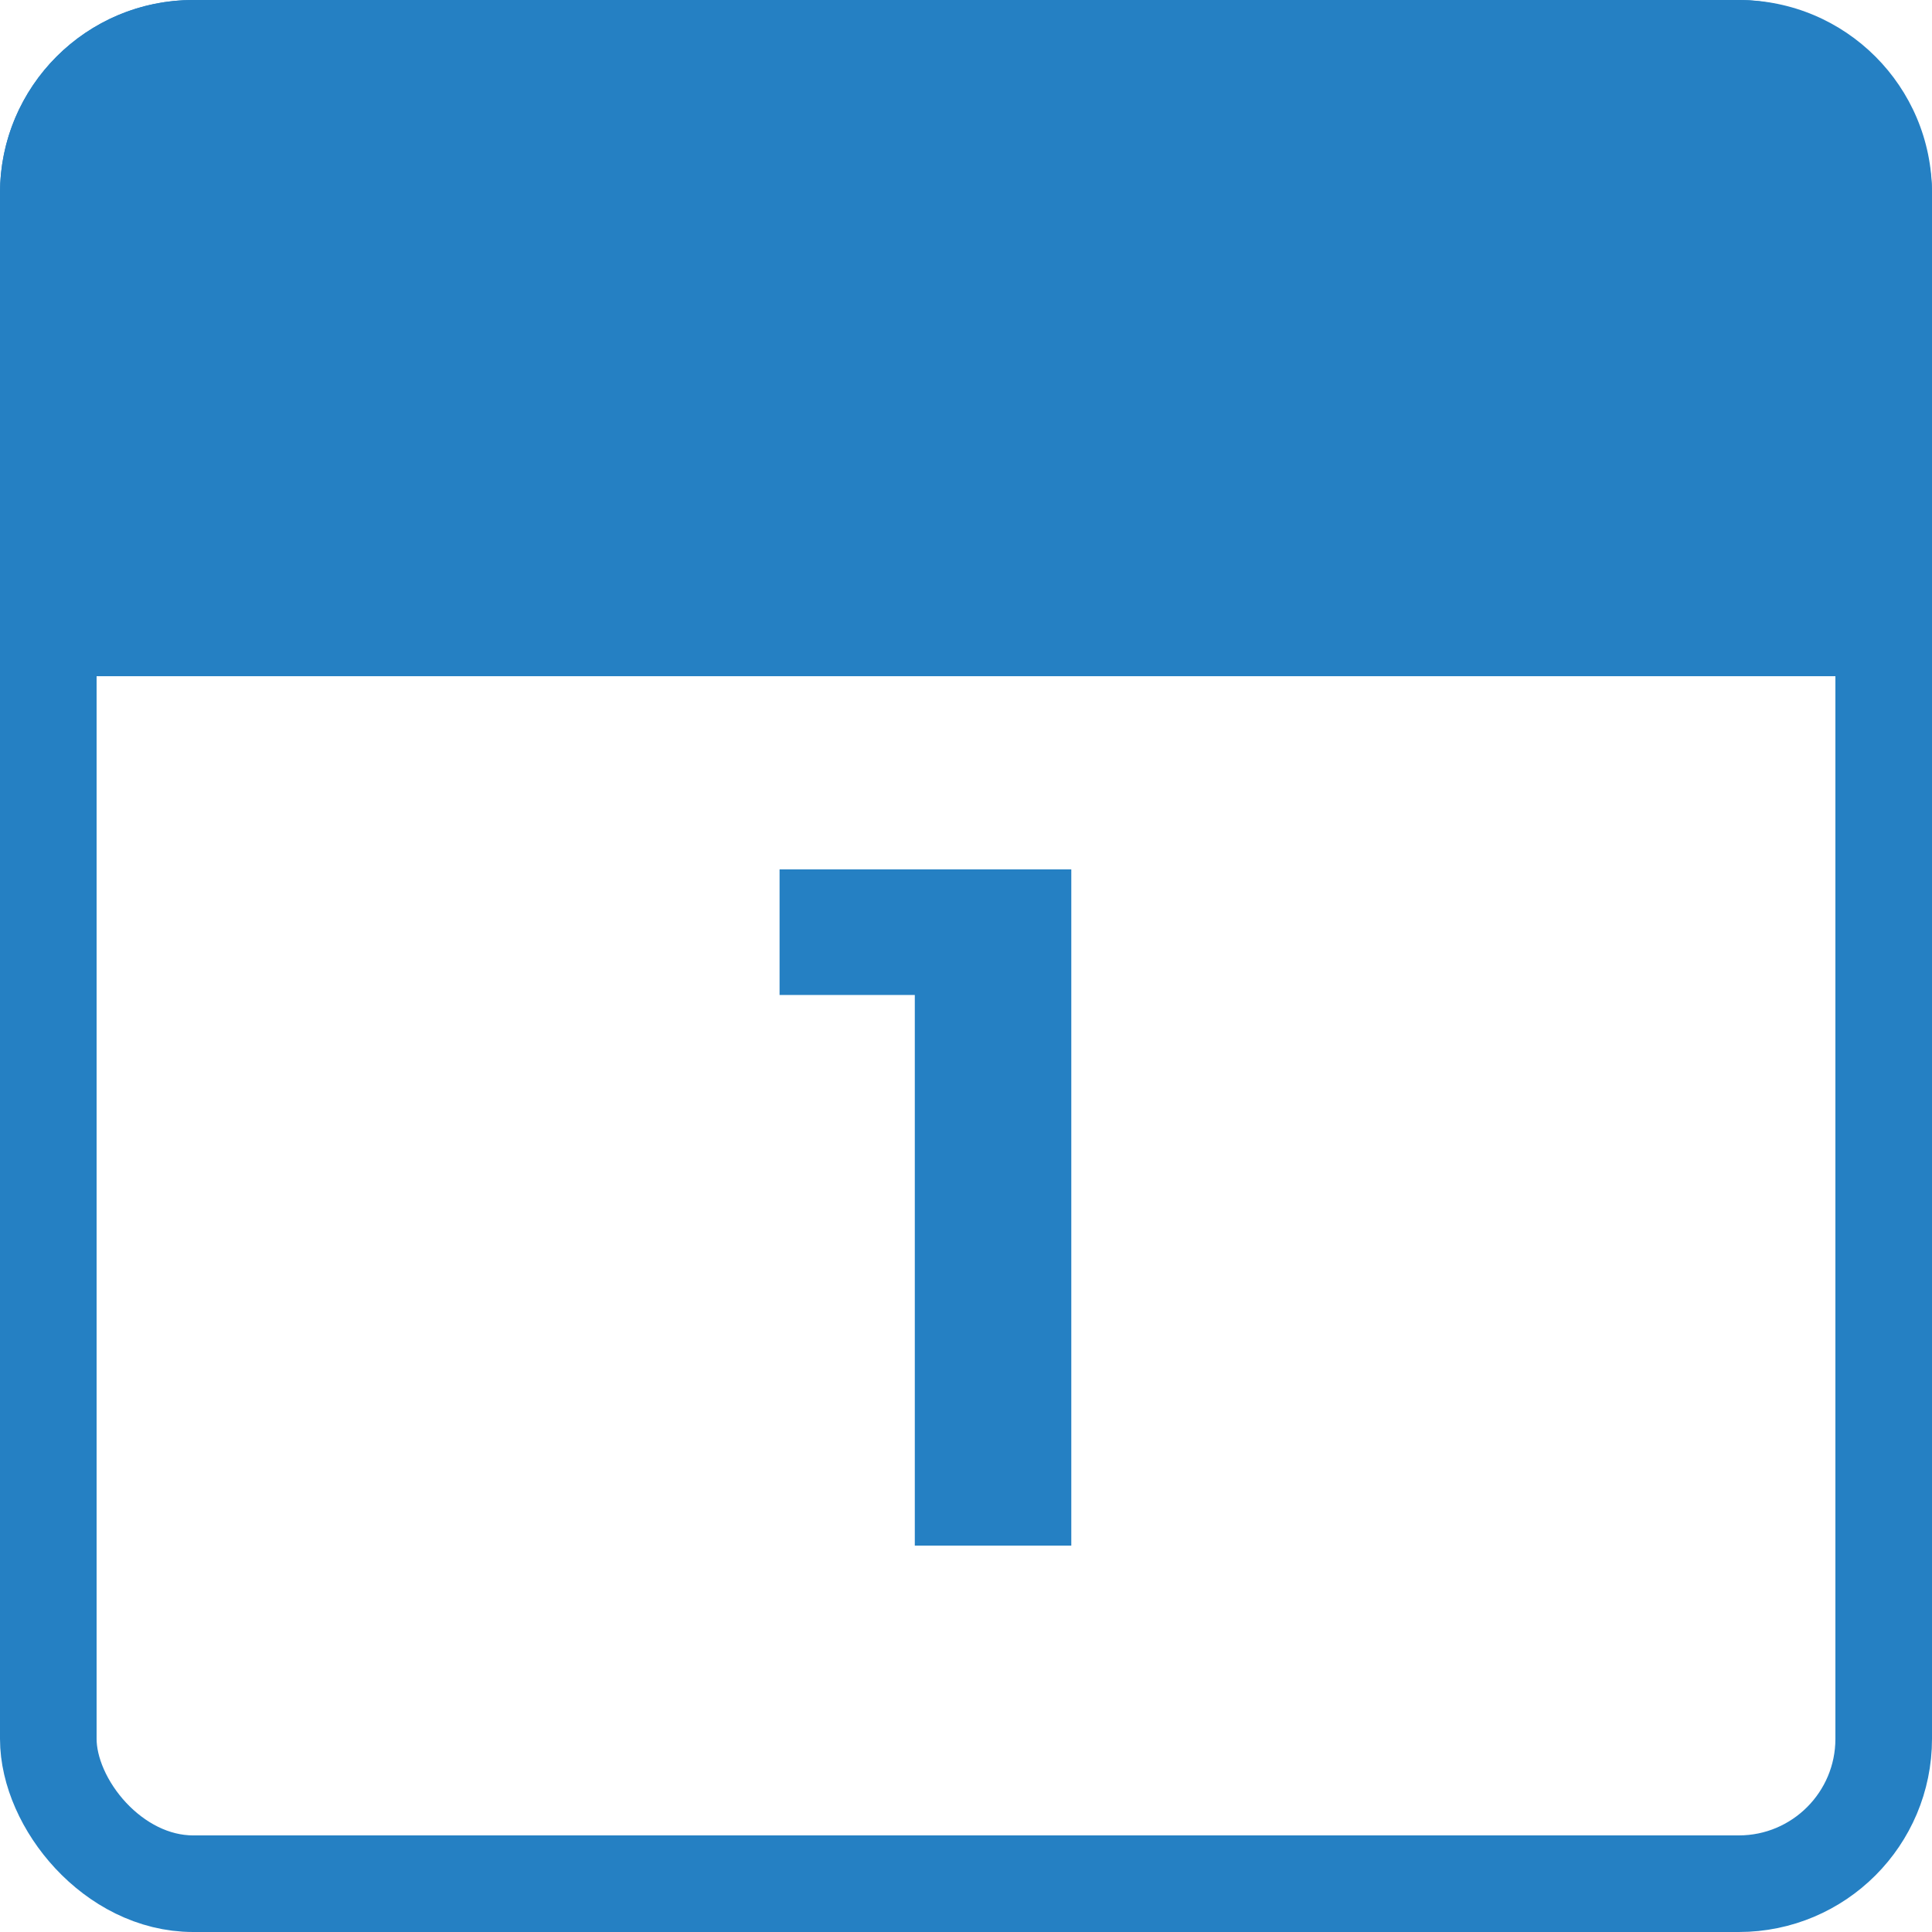 <svg width="20" height="20" viewBox="0 0 20 20" fill="none" xmlns="http://www.w3.org/2000/svg">
<rect x="0.5" y="0.5" width="19" height="19" rx="1.5" stroke="#2580C3"/>
<path d="M0 2C0 0.895 0.895 0 2 0H18C19.105 0 20 0.895 20 2V7H0V2Z" fill="#2580C3"/>
<path d="M11.09 9V16H9.47V10.3H8.07V9H11.09Z" fill="#2580C3"/>
</svg>
